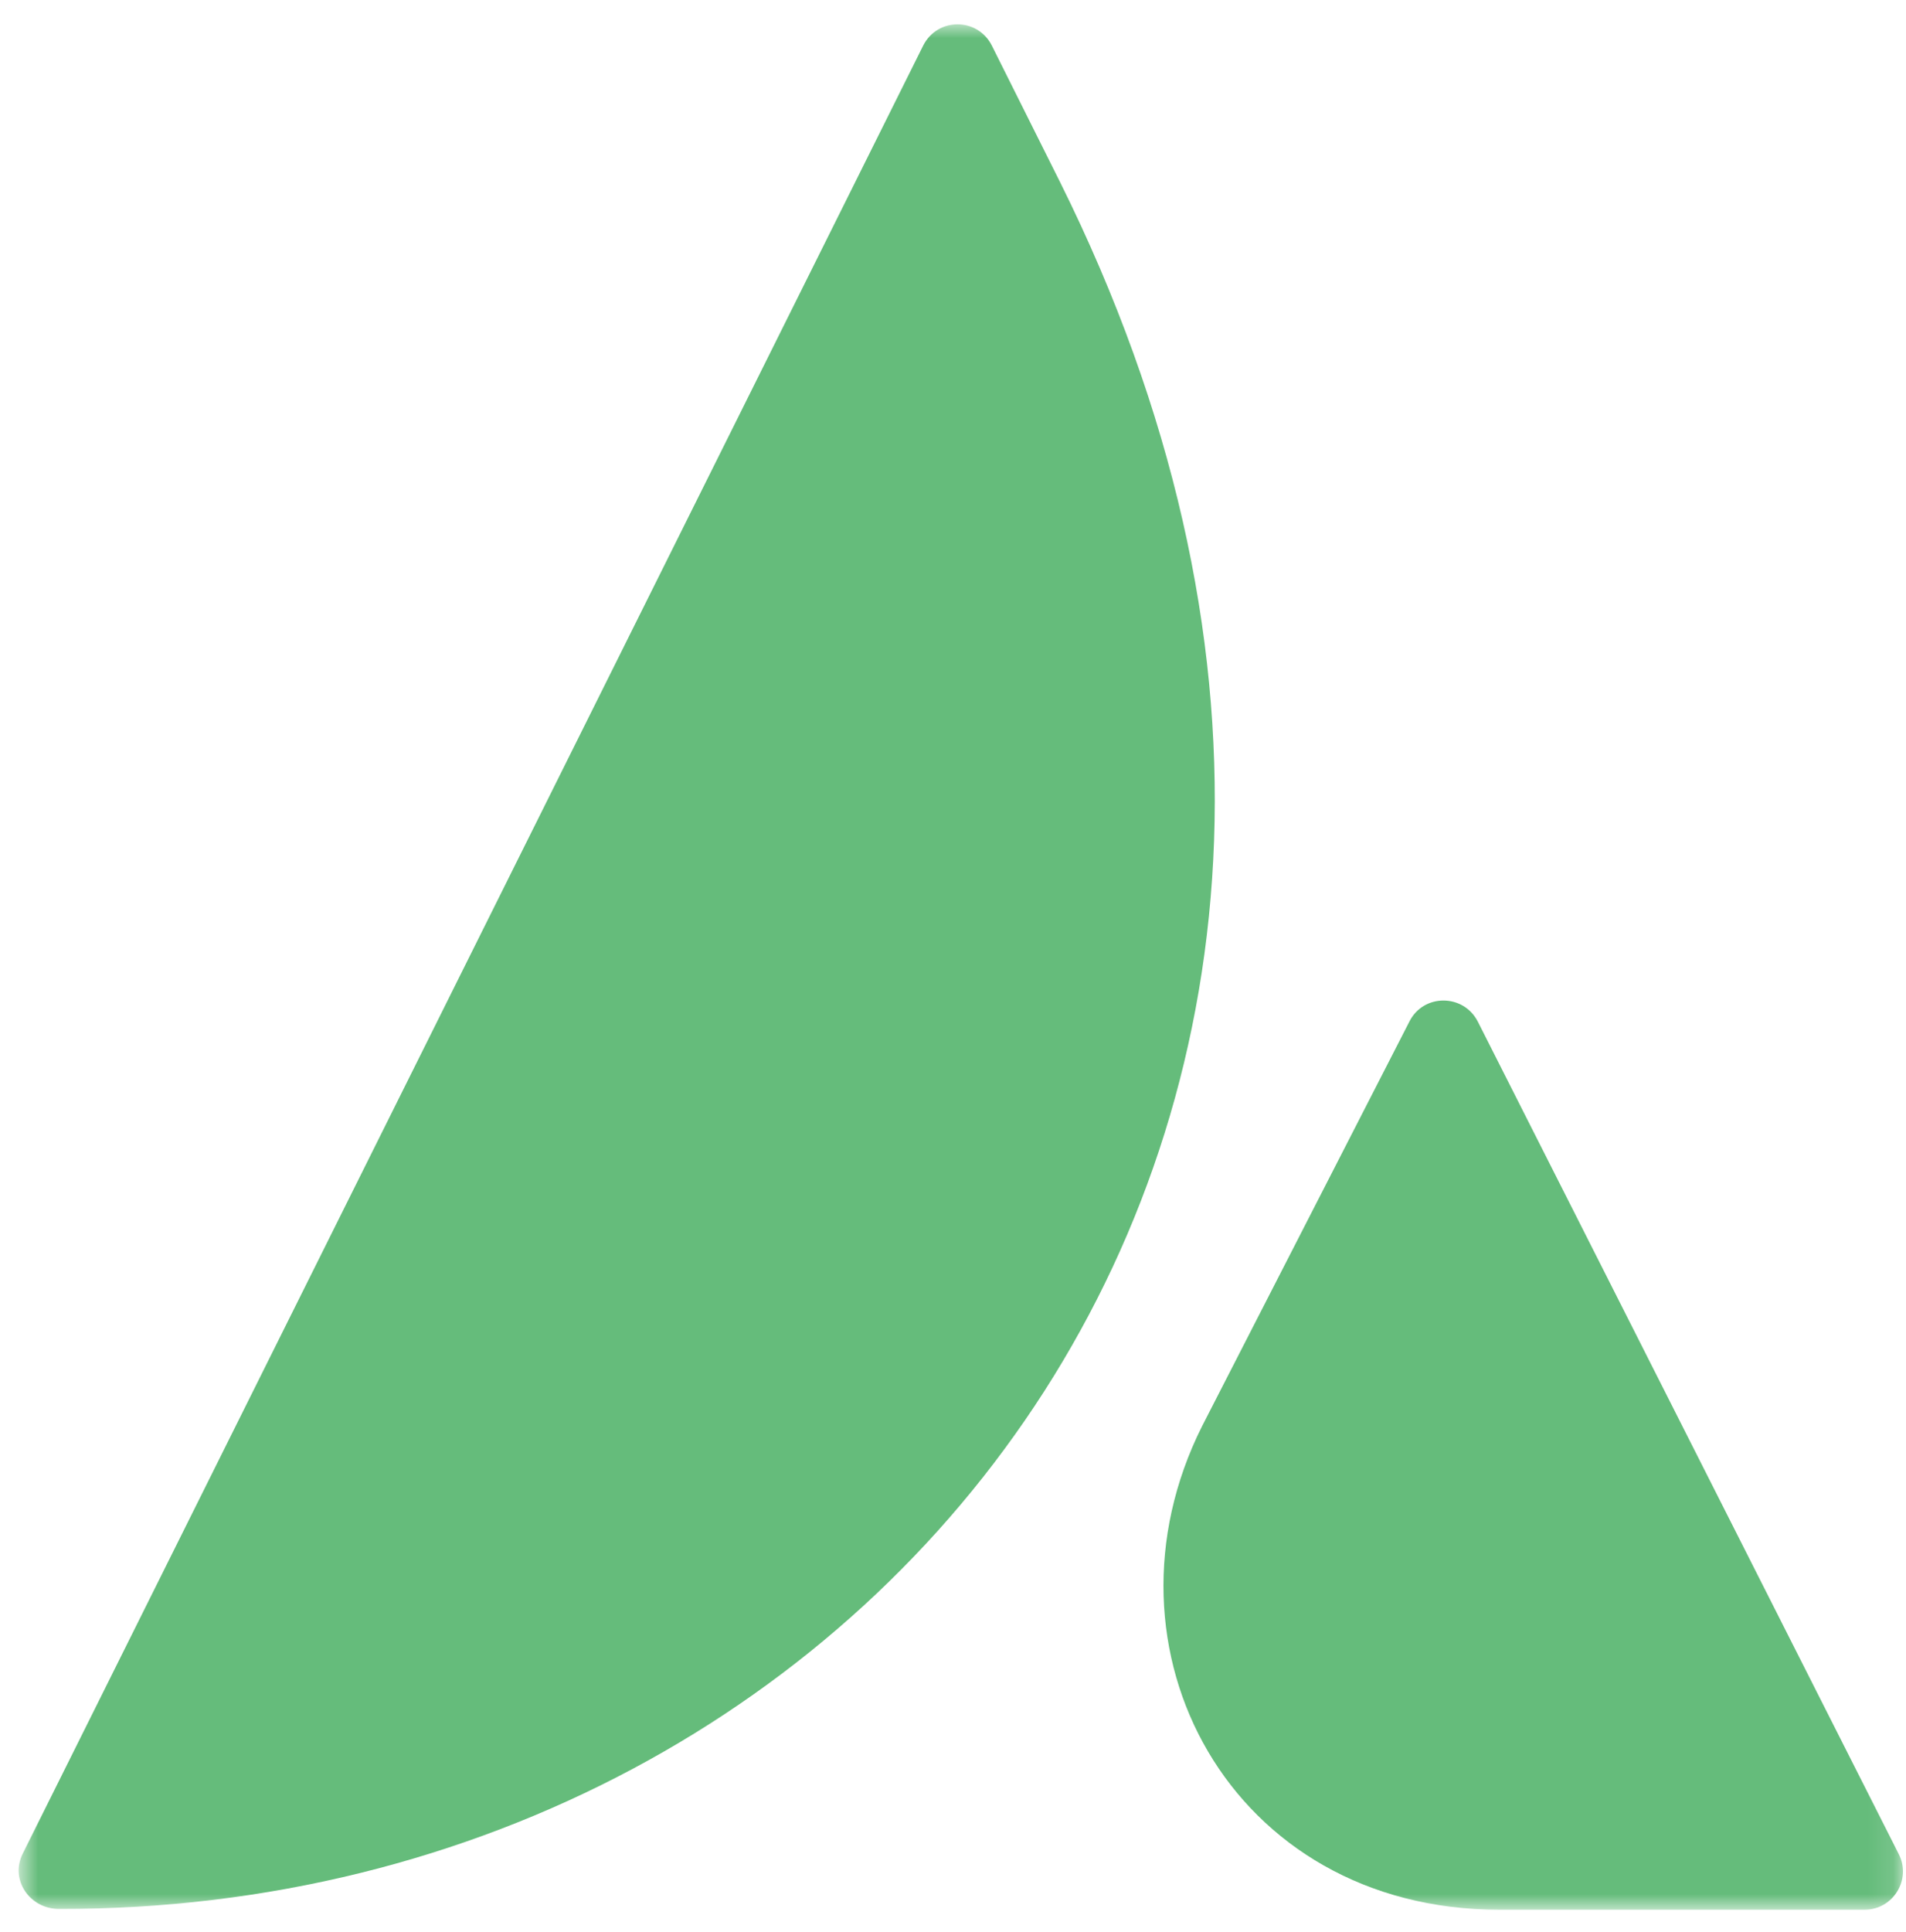 <?xml version="1.0" encoding="UTF-8"?>
<svg xmlns="http://www.w3.org/2000/svg" width="75" height="76" viewBox="0 0 75 76" fill="none">
  <mask id="mask0_9533_4164" style="mask-type:luminance" maskUnits="userSpaceOnUse" x="0" y="0" width="75" height="76">
    <path d="M74.887 0.946H0.734V75.098H74.887V0.946Z" fill="white"></path>
  </mask>
  <g mask="url(#mask0_9533_4164)">
    <path d="M0.897 72.903C0.378 73.927 1.164 75.083 2.321 75.083C35.186 75.143 59.715 43.361 41.711 7.159L39.027 1.791C38.463 0.678 36.891 0.678 36.328 1.791L0.897 72.903Z" fill="#65BC7B"></path>
    <path d="M58.154 40.188C57.59 39.075 56.003 39.075 55.455 40.188L47.298 56.101C42.908 64.866 48.425 75.114 58.999 75.114H73.37C74.482 75.114 75.224 73.942 74.719 72.933L58.154 40.188Z" fill="#65BC7B"></path>
  </g>
</svg>
